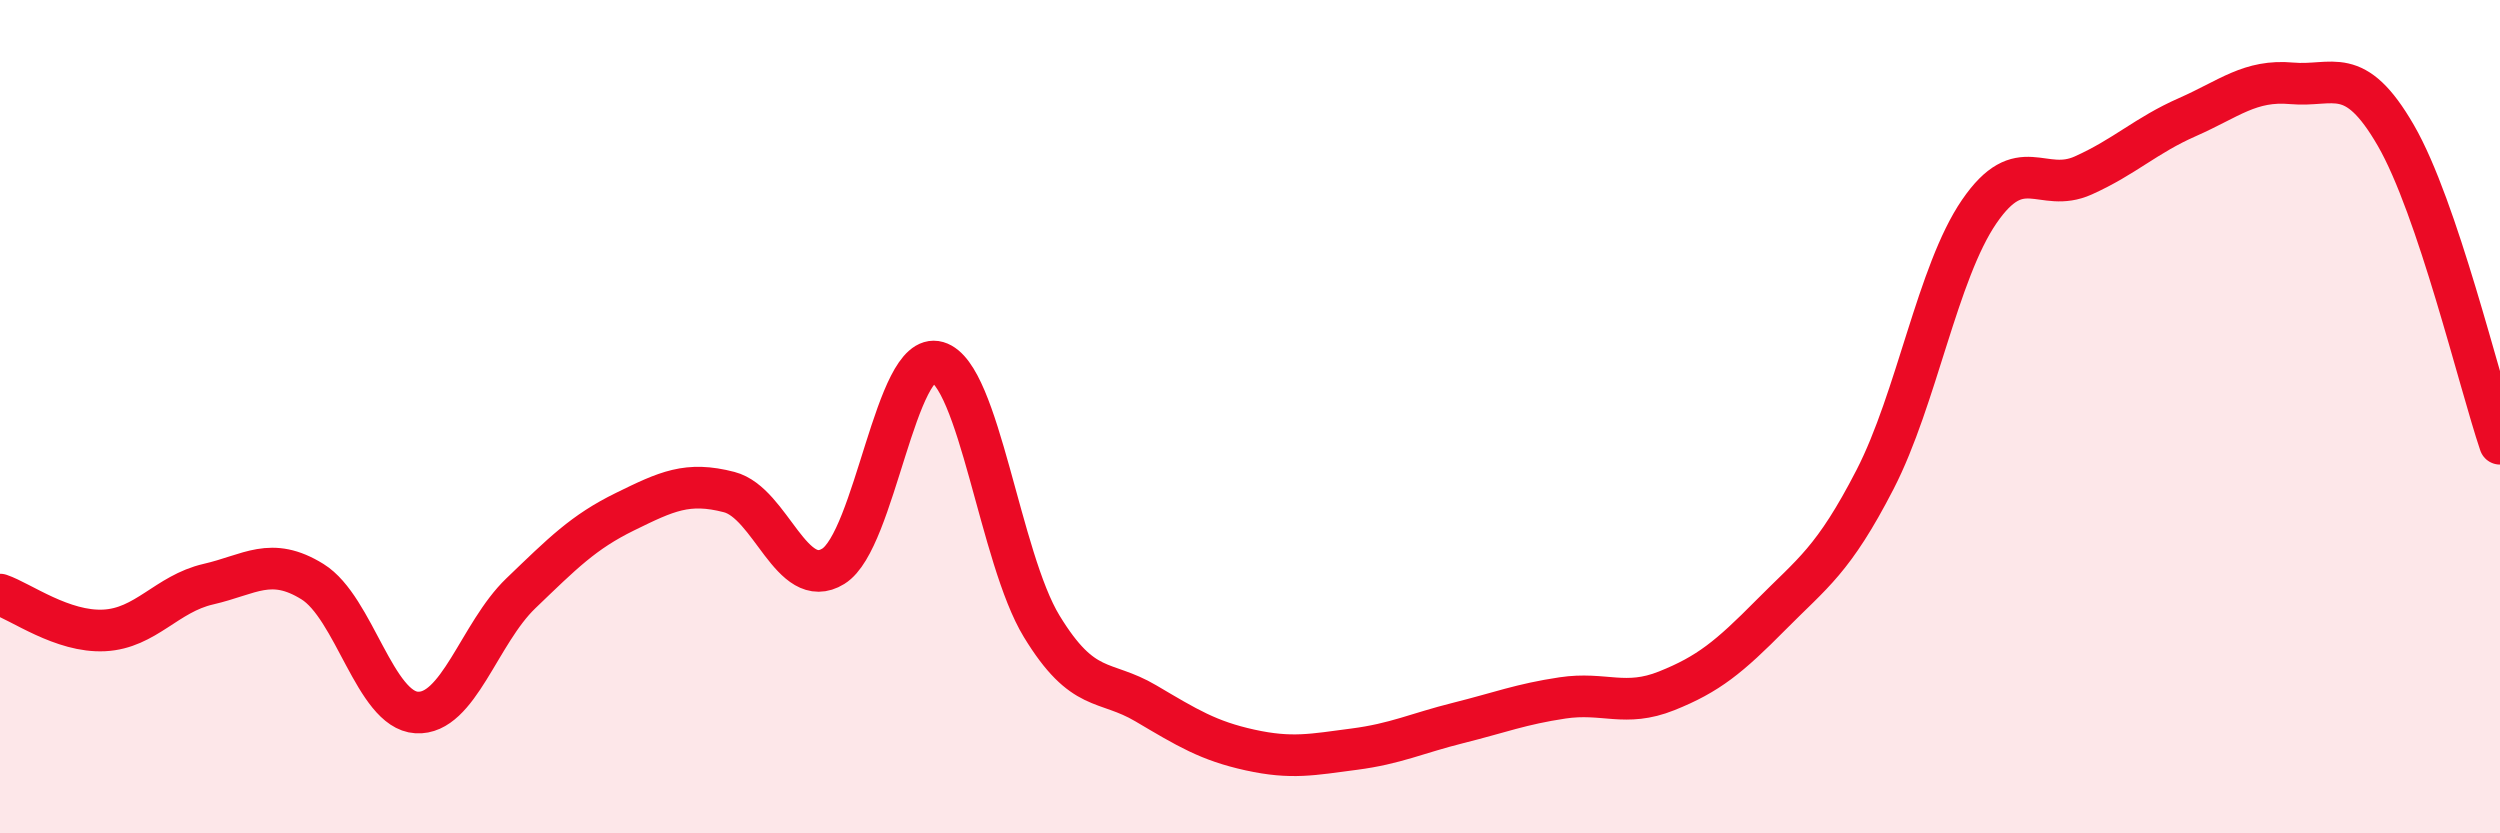 
    <svg width="60" height="20" viewBox="0 0 60 20" xmlns="http://www.w3.org/2000/svg">
      <path
        d="M 0,14.27 C 0.5,14.44 1.5,15.18 2.5,15.13 C 3.5,15.08 4,14.25 5,14.02 C 6,13.79 6.5,13.34 7.5,13.96 C 8.5,14.58 9,17.04 10,17.1 C 11,17.16 11.5,15.2 12.5,14.24 C 13.5,13.28 14,12.77 15,12.28 C 16,11.79 16.5,11.55 17.5,11.81 C 18.5,12.07 19,14.21 20,13.59 C 21,12.97 21.5,8.4 22.5,8.69 C 23.5,8.98 24,13.39 25,15.03 C 26,16.67 26.5,16.29 27.5,16.88 C 28.5,17.47 29,17.78 30,18 C 31,18.22 31.5,18.11 32.5,17.98 C 33.5,17.85 34,17.6 35,17.35 C 36,17.1 36.5,16.9 37.5,16.75 C 38.5,16.6 39,16.98 40,16.58 C 41,16.18 41.5,15.77 42.5,14.76 C 43.5,13.75 44,13.45 45,11.51 C 46,9.57 46.5,6.54 47.5,5.08 C 48.5,3.62 49,4.66 50,4.21 C 51,3.76 51.5,3.25 52.5,2.81 C 53.5,2.37 54,1.91 55,2 C 56,2.09 56.5,1.52 57.5,3.25 C 58.5,4.98 59.5,9.17 60,10.65L60 20L0 20Z"
        fill="#EB0A25"
        opacity="0.1"
        stroke-linecap="round"
        stroke-linejoin="round"
      />
      <path
        d="M 0,14.27 C 0.5,14.44 1.5,15.18 2.5,15.13 C 3.5,15.08 4,14.25 5,14.02 C 6,13.79 6.5,13.34 7.5,13.96 C 8.5,14.58 9,17.04 10,17.1 C 11,17.16 11.5,15.2 12.5,14.24 C 13.5,13.28 14,12.77 15,12.28 C 16,11.79 16.5,11.55 17.5,11.81 C 18.5,12.07 19,14.21 20,13.59 C 21,12.97 21.5,8.4 22.5,8.69 C 23.5,8.98 24,13.39 25,15.03 C 26,16.67 26.5,16.29 27.5,16.88 C 28.5,17.47 29,17.78 30,18 C 31,18.22 31.5,18.11 32.5,17.98 C 33.5,17.85 34,17.6 35,17.35 C 36,17.1 36.5,16.9 37.5,16.75 C 38.5,16.6 39,16.98 40,16.58 C 41,16.18 41.5,15.77 42.5,14.76 C 43.5,13.75 44,13.45 45,11.51 C 46,9.57 46.5,6.54 47.5,5.08 C 48.5,3.62 49,4.66 50,4.21 C 51,3.76 51.5,3.25 52.5,2.81 C 53.5,2.37 54,1.91 55,2 C 56,2.09 56.5,1.52 57.5,3.25 C 58.5,4.98 59.5,9.17 60,10.65"
        stroke="#EB0A25"
        stroke-width="1"
        fill="none"
        stroke-linecap="round"
        stroke-linejoin="round"
      />
    </svg>
  